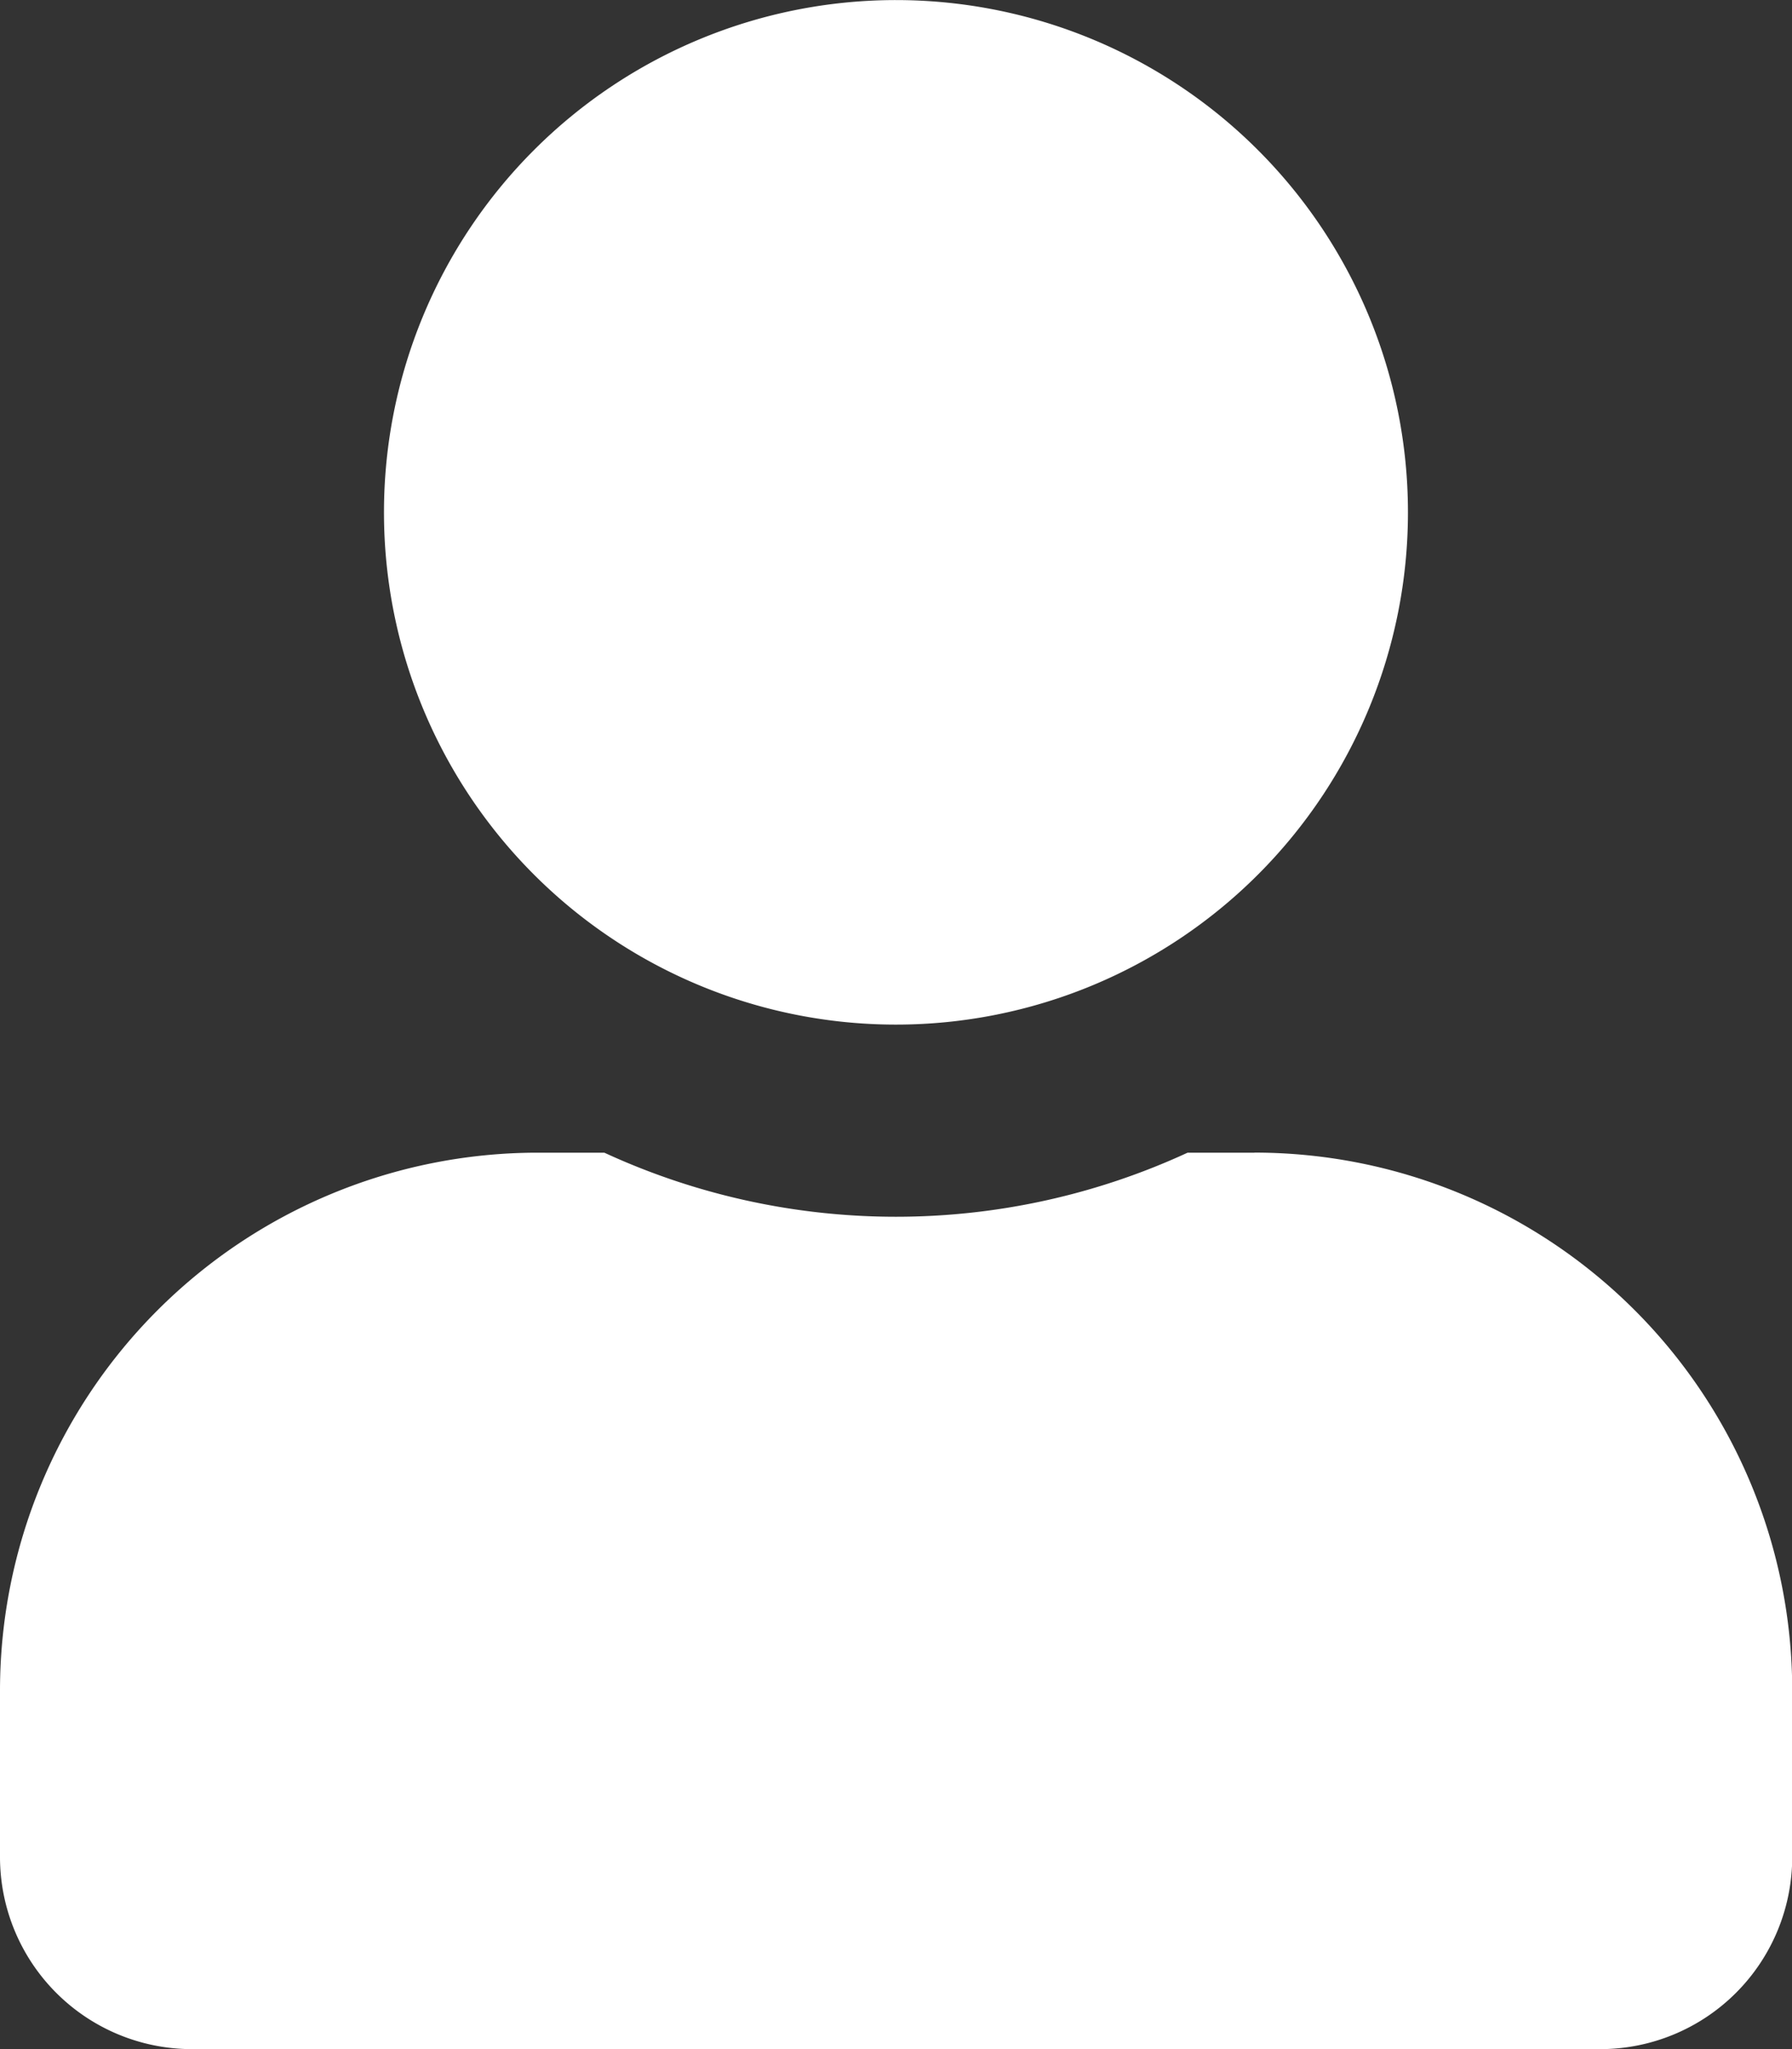 <svg xmlns="http://www.w3.org/2000/svg" width="24.973" height="28.541" viewBox="0 0 24.973 28.541"><rect x="0" y="0" width="24.973" height="28.541" fill="#333333" stroke="none"/><path d="M12.487,14.271A7.135,7.135,0,1,0,5.351,7.135,7.135,7.135,0,0,0,12.487,14.271Zm4.995,1.784H16.55a9.7,9.7,0,0,1-8.128,0H7.492A7.494,7.494,0,0,0,0,23.546v2.319a2.676,2.676,0,0,0,2.676,2.676H22.3a2.676,2.676,0,0,0,2.676-2.676V23.546A7.494,7.494,0,0,0,17.481,16.054Z" fill="#fff"/></svg>